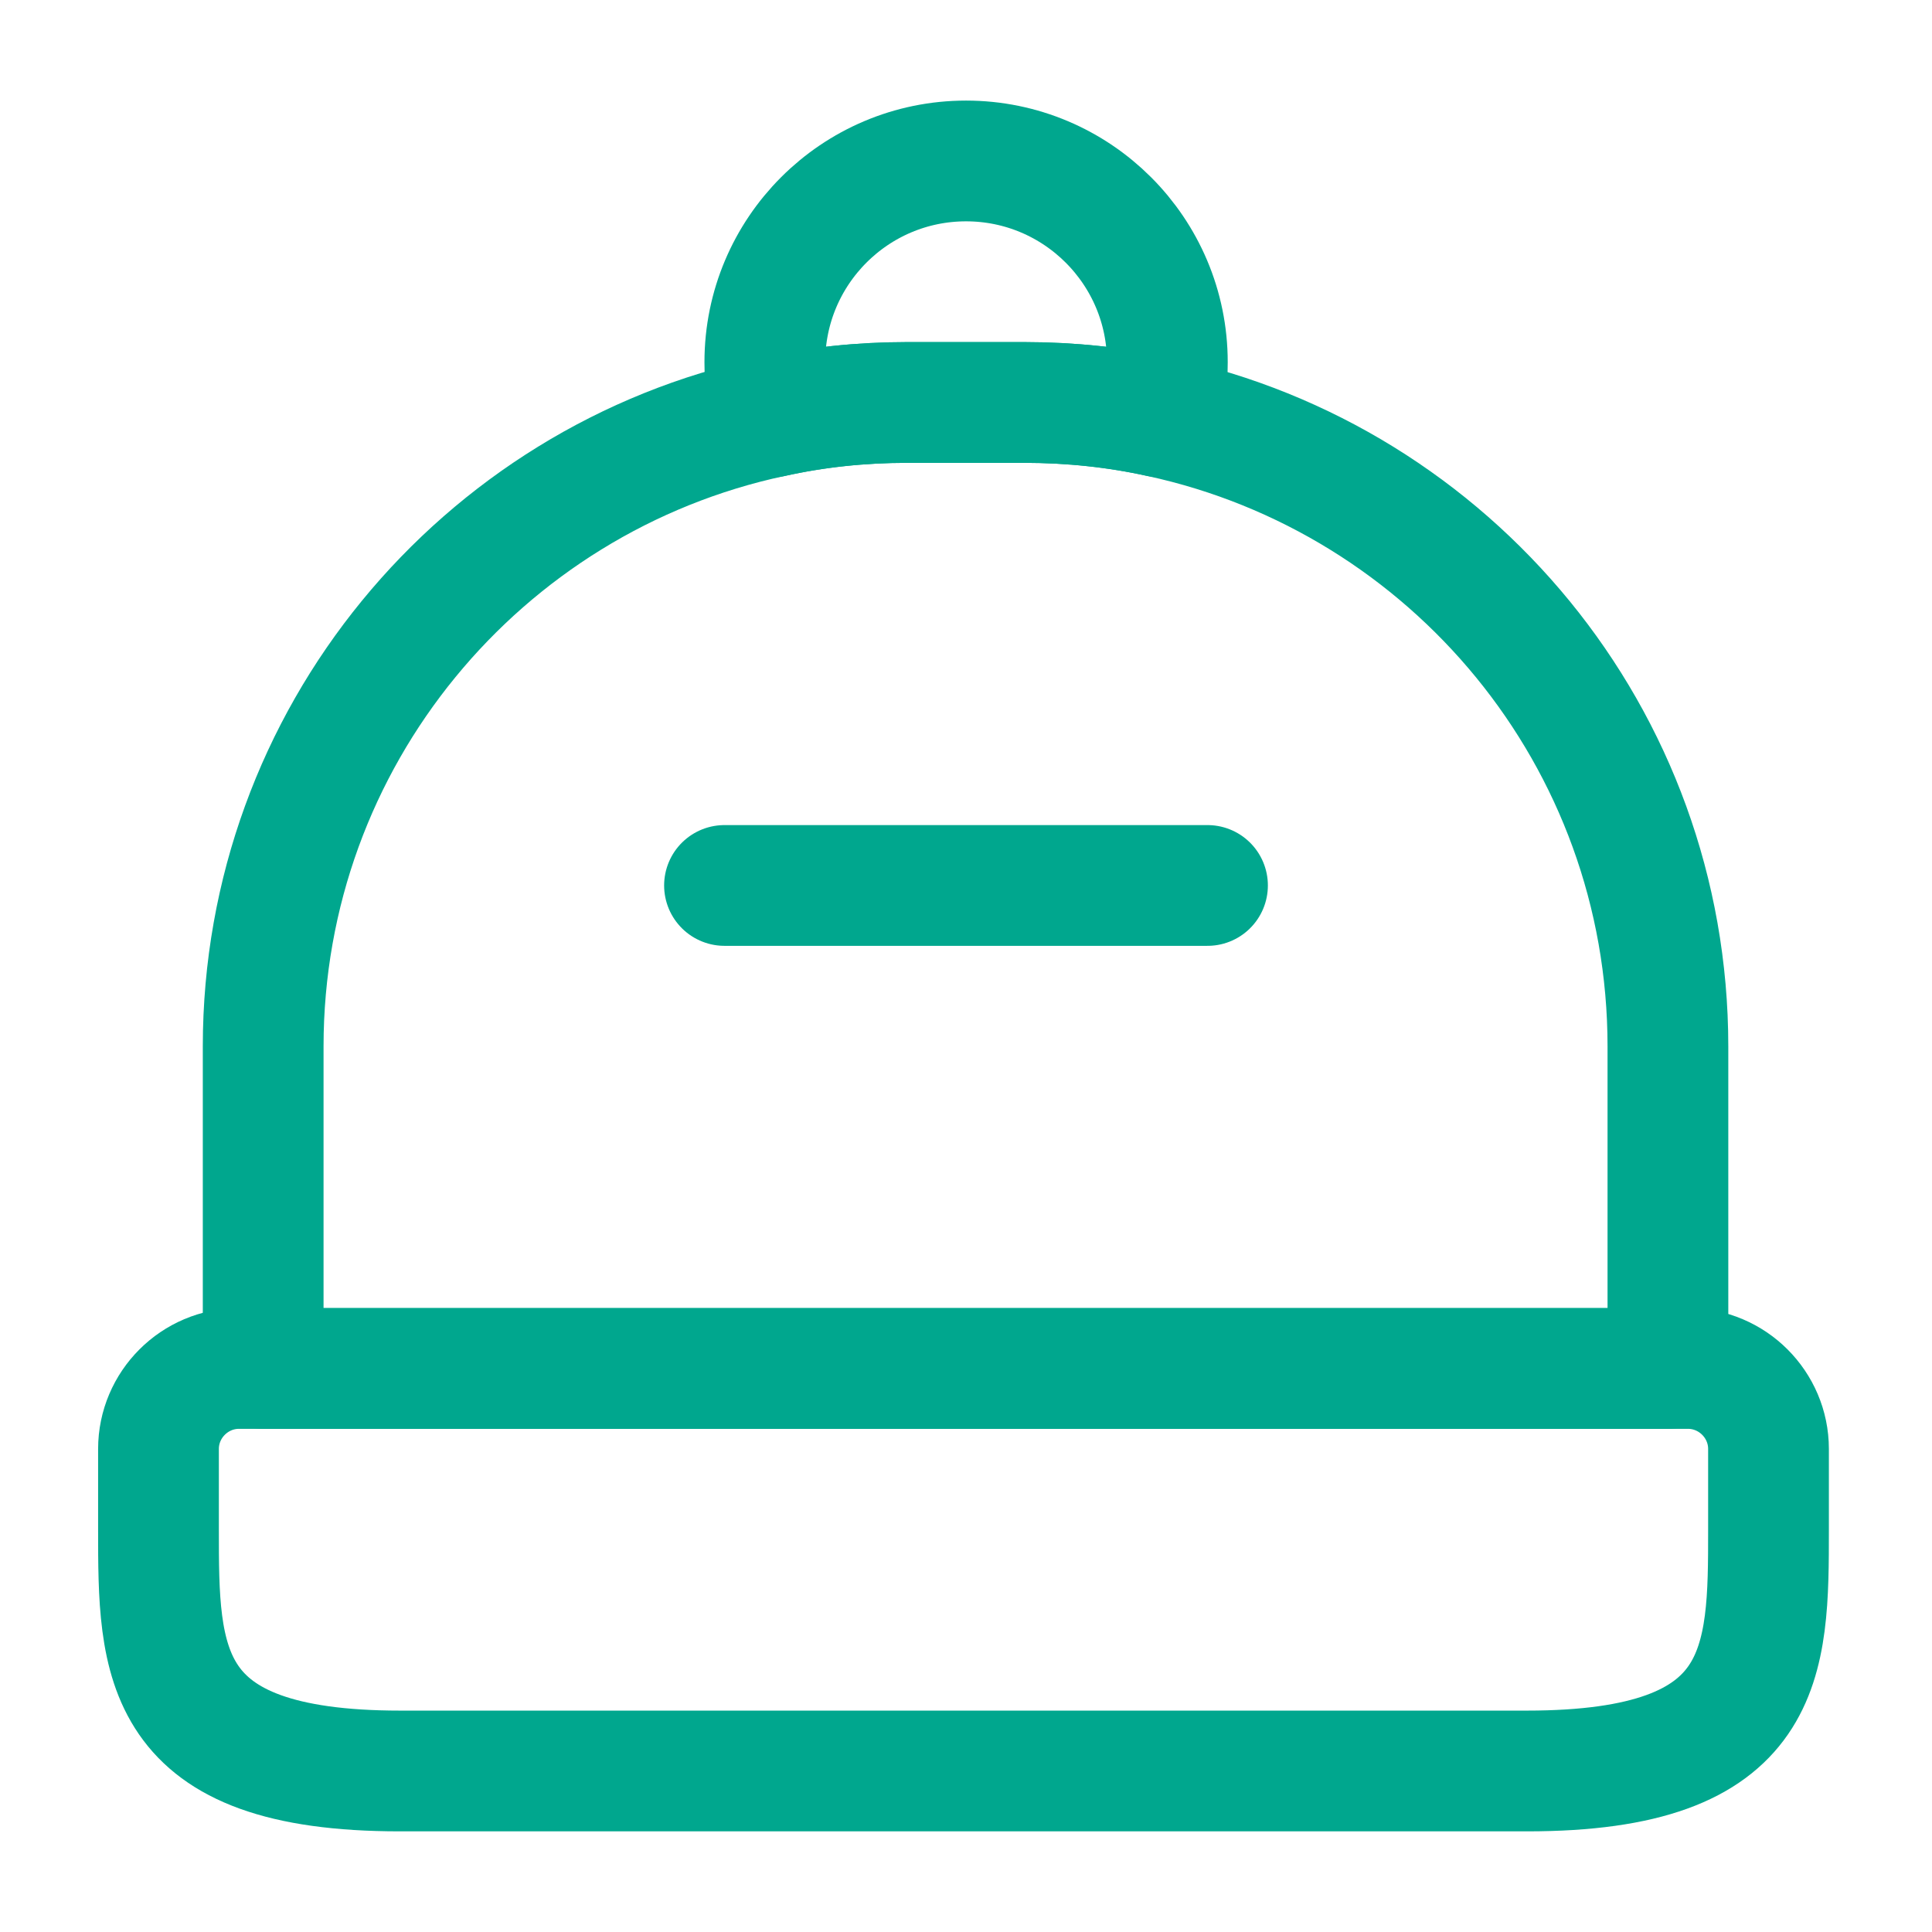 <svg width="32" height="32" viewBox="0 0 32 32" fill="none" xmlns="http://www.w3.org/2000/svg">
<path d="M25.292 29.333H6.625C2.625 29.333 2.625 27.533 2.625 25.333V23.999C2.625 23.266 3.225 22.666 3.958 22.666H27.958C28.692 22.666 29.292 23.266 29.292 23.999V25.333C29.292 27.533 29.292 29.333 25.292 29.333Z" stroke="#00A78E" stroke-width="2" stroke-linecap="round" stroke-linejoin="round"/>
<path d="M27.626 17.333V22.666H4.359V17.333C4.359 12.213 7.973 7.933 12.786 6.906C13.506 6.746 14.253 6.666 15.026 6.666H16.959C17.733 6.666 18.493 6.746 19.213 6.906C24.026 7.946 27.626 12.213 27.626 17.333Z" stroke="#00A78E" stroke-width="2" stroke-linecap="round" stroke-linejoin="round"/>
<path d="M19.335 5.999C19.335 6.319 19.295 6.613 19.215 6.906C18.495 6.746 17.735 6.666 16.961 6.666H15.028C14.255 6.666 13.508 6.746 12.788 6.906C12.708 6.613 12.668 6.319 12.668 5.999C12.668 4.159 14.161 2.666 16.001 2.666C17.841 2.666 19.335 4.159 19.335 5.999Z" stroke="#00A78E" stroke-width="2" stroke-linecap="round" stroke-linejoin="round"/>
<path d="M20 14.666H12" stroke="#00A78E" stroke-width="2" stroke-linecap="round" stroke-linejoin="round"/>
</svg>
